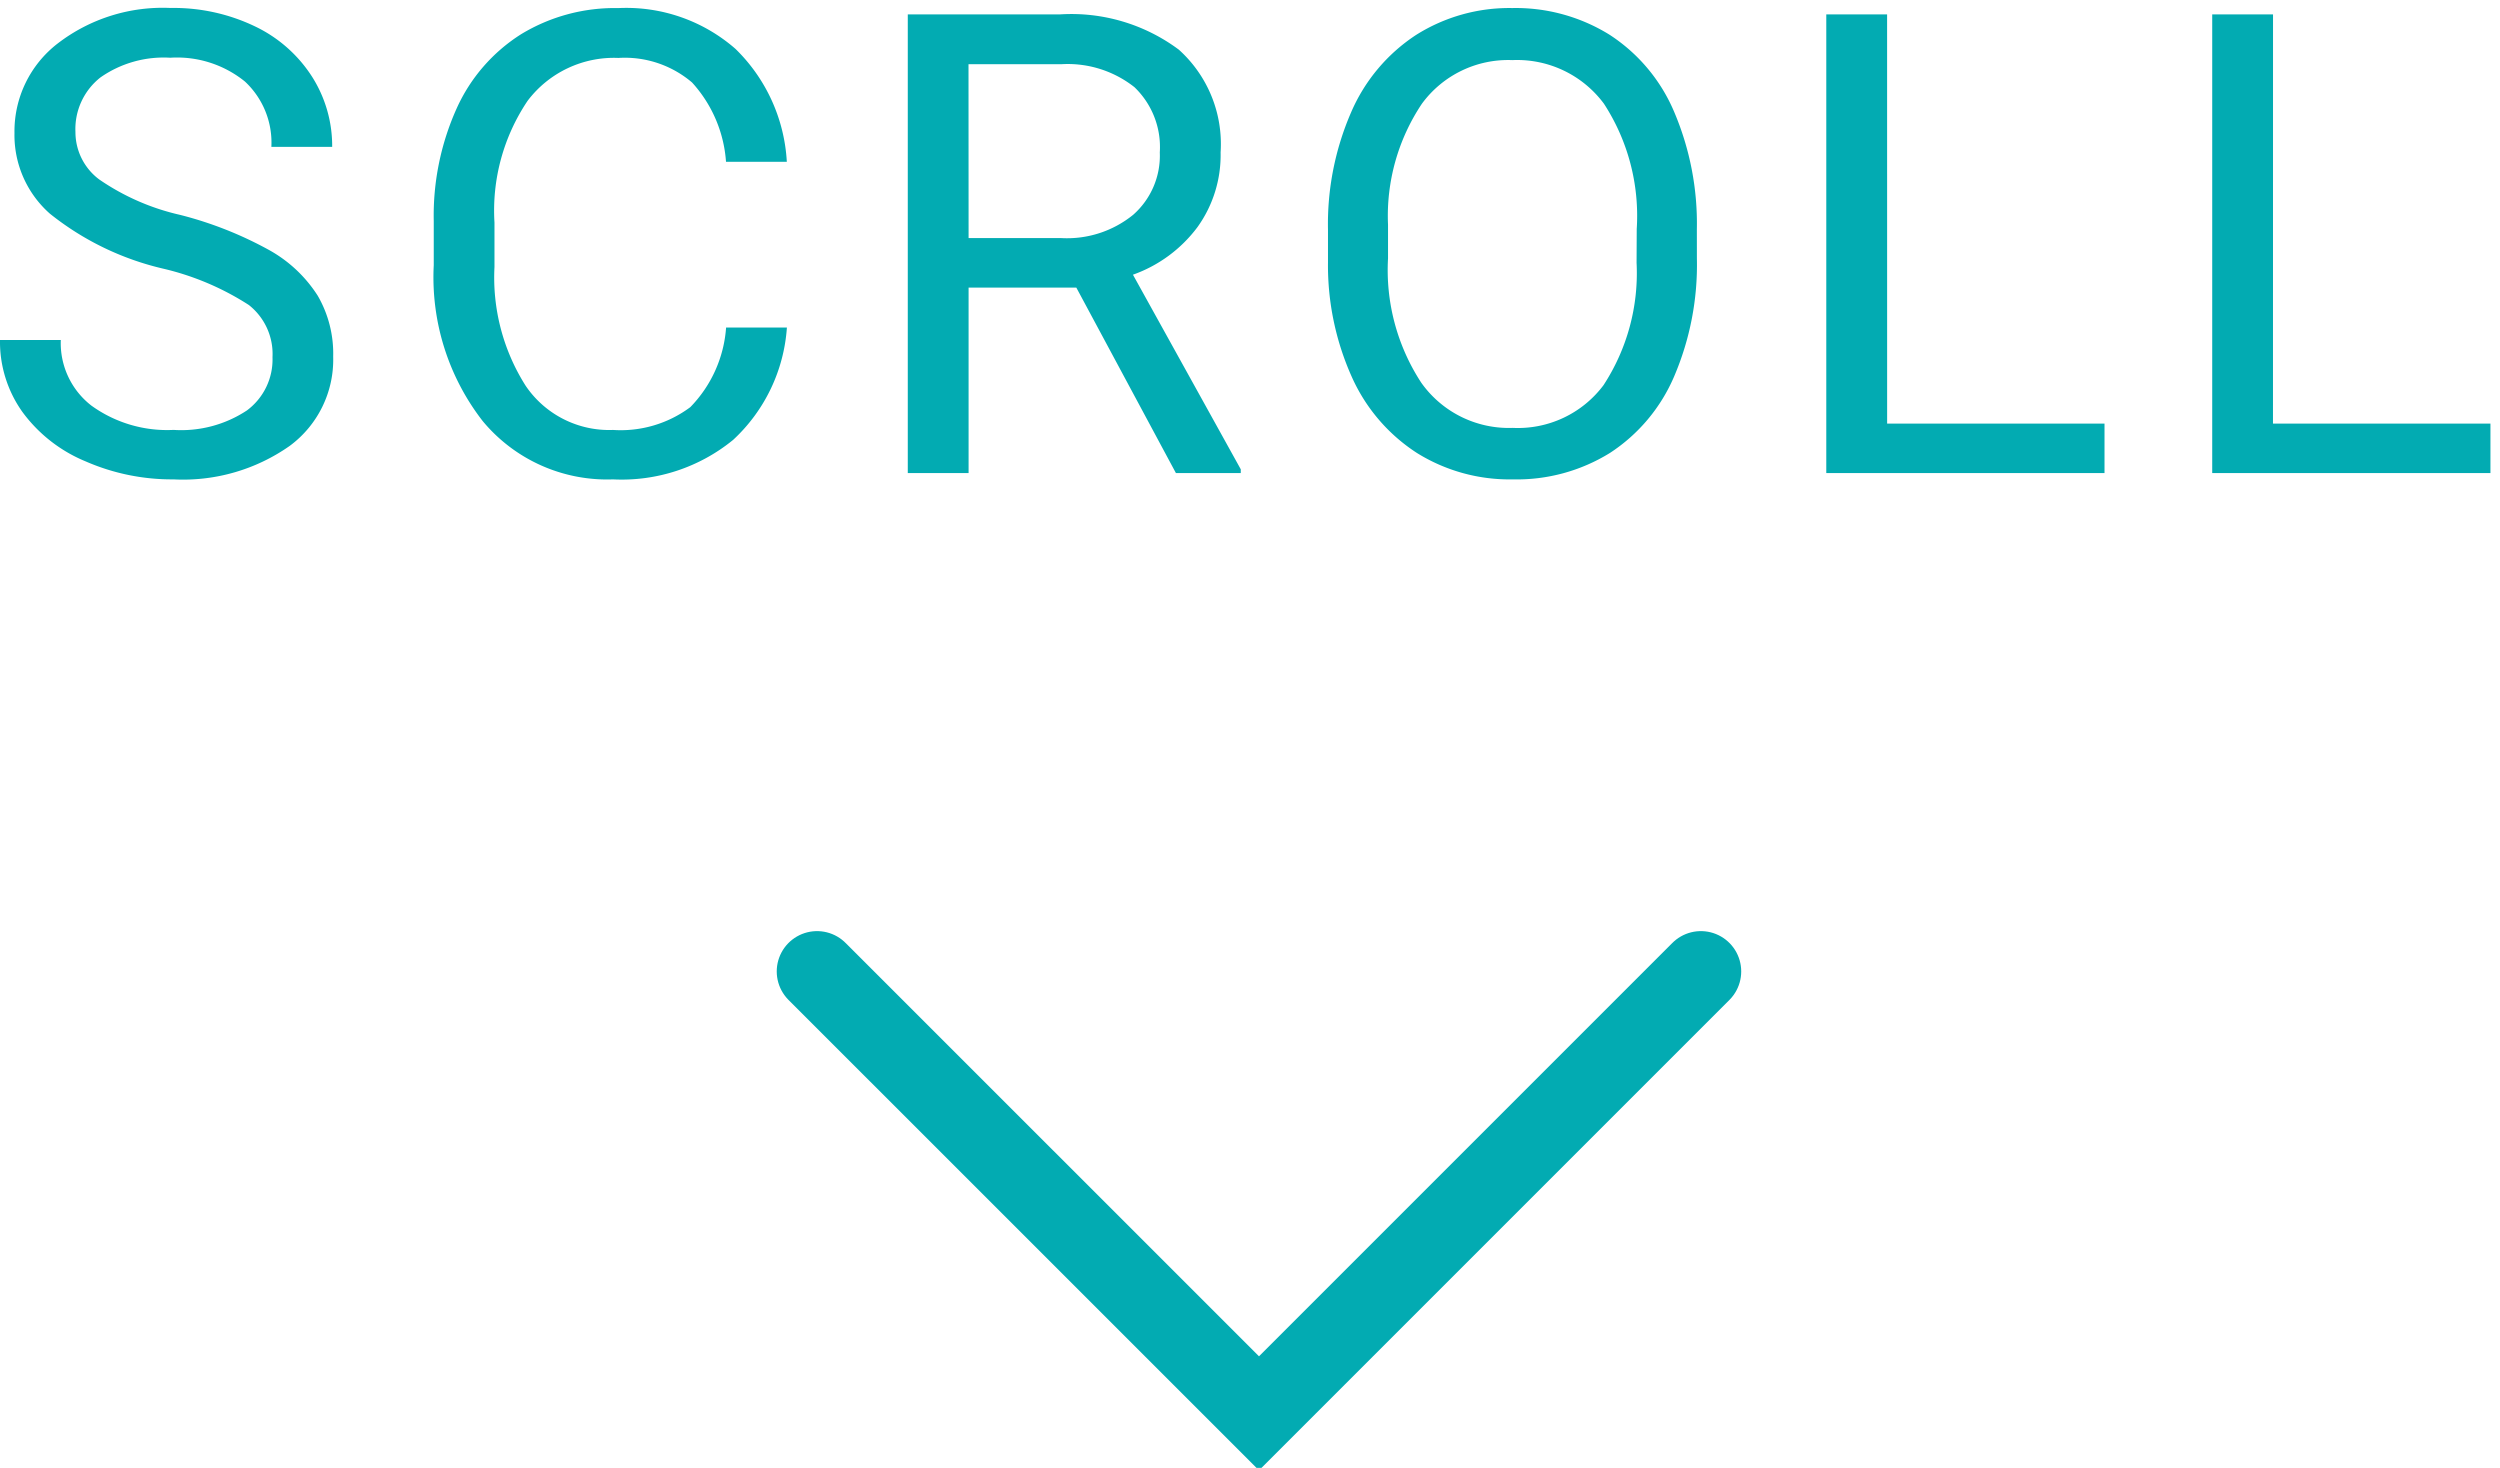 <svg xmlns="http://www.w3.org/2000/svg" width="61.761" height="36.263" viewBox="0 0 62 36"><g data-name="Сгруппировать 179"><path data-name="Контур 245" d="M42.182 23.89L31.223 34.849 20.263 23.89" fill="none" stroke="#02abb2" stroke-linecap="round" stroke-miterlimit="10" stroke-width="2"/><path data-name="Контур 261" d="M4.047 6.461a7.053 7.053 0 01-2.809-1.363 2.6 2.6 0 01-.879-2A2.751 2.751 0 011.433.875a4.269 4.269 0 012.793-.879 4.66 4.66 0 012.09.453 3.436 3.436 0 011.422 1.25 3.2 3.2 0 01.5 1.742H6.73a2.069 2.069 0 00-.656-1.621 2.675 2.675 0 00-1.852-.59 2.736 2.736 0 00-1.73.488 1.628 1.628 0 00-.621 1.355 1.465 1.465 0 00.59 1.176 5.79 5.79 0 002.008.879 9.3 9.3 0 012.219.879 3.367 3.367 0 011.191 1.124 2.861 2.861 0 01.384 1.509 2.658 2.658 0 01-1.076 2.215 4.6 4.6 0 01-2.883.832 5.347 5.347 0 01-2.187-.449 3.681 3.681 0 01-1.566-1.23A3 3 0 010 8.231h1.508A1.959 1.959 0 002.27 9.86a3.207 3.207 0 002.035.6 2.948 2.948 0 001.82-.484 1.573 1.573 0 00.633-1.32 1.545 1.545 0 00-.586-1.293 6.755 6.755 0 00-2.125-.902zm15.468 1.461a4.185 4.185 0 01-1.333 2.785 4.365 4.365 0 01-2.98.98 4.008 4.008 0 01-3.23-1.445 5.815 5.815 0 01-1.215-3.867V5.281a6.481 6.481 0 01.566-2.789A4.231 4.231 0 0112.928.644a4.47 4.47 0 012.406-.645 4.11 4.11 0 012.906 1.012 4.235 4.235 0 011.273 2.8h-1.508a3.254 3.254 0 00-.842-1.967 2.569 2.569 0 00-1.824-.609 2.685 2.685 0 00-2.254 1.063 4.875 4.875 0 00-.822 3.022v1.1a5.011 5.011 0 00.773 2.945 2.5 2.5 0 002.166 1.096 2.887 2.887 0 001.918-.566 3.143 3.143 0 00.887-1.973zm7.178-.991h-2.672v4.6h-1.508V.156h3.766a4.457 4.457 0 012.957.875 3.148 3.148 0 011.035 2.547 3.062 3.062 0 01-.574 1.853 3.428 3.428 0 01-1.6 1.18l2.674 4.826v.094h-1.608zm-2.672-1.228h2.3a2.6 2.6 0 001.782-.578 1.953 1.953 0 00.66-1.547 2.057 2.057 0 00-.628-1.617 2.666 2.666 0 00-1.816-.57h-2.3zm18.062.508a7.037 7.037 0 01-.563 2.92 4.261 4.261 0 01-1.593 1.9 4.385 4.385 0 01-2.407.656 4.347 4.347 0 01-2.382-.656 4.363 4.363 0 01-1.614-1.887 6.752 6.752 0 01-.59-2.832v-.82a6.953 6.953 0 01.57-2.9A4.347 4.347 0 0135.117.666a4.329 4.329 0 012.387-.668 4.41 4.41 0 012.41.66 4.253 4.253 0 011.605 1.914 7.071 7.071 0 01.563 2.918zm-1.492-.735a5.1 5.1 0 00-.813-3.105 2.68 2.68 0 00-2.273-1.082 2.651 2.651 0 00-2.242 1.082 5 5 0 00-.84 3v.836a5.107 5.107 0 00.824 3.082 2.662 2.662 0 002.27 1.121 2.652 2.652 0 002.25-1.059 5.079 5.079 0 00.82-3.035zm6.21 4.828h5.391v1.227h-6.9V.156H46.8zm9.569 0h5.393v1.227h-6.9V.156h1.508z" fill="#02abb2"/></g></svg>
